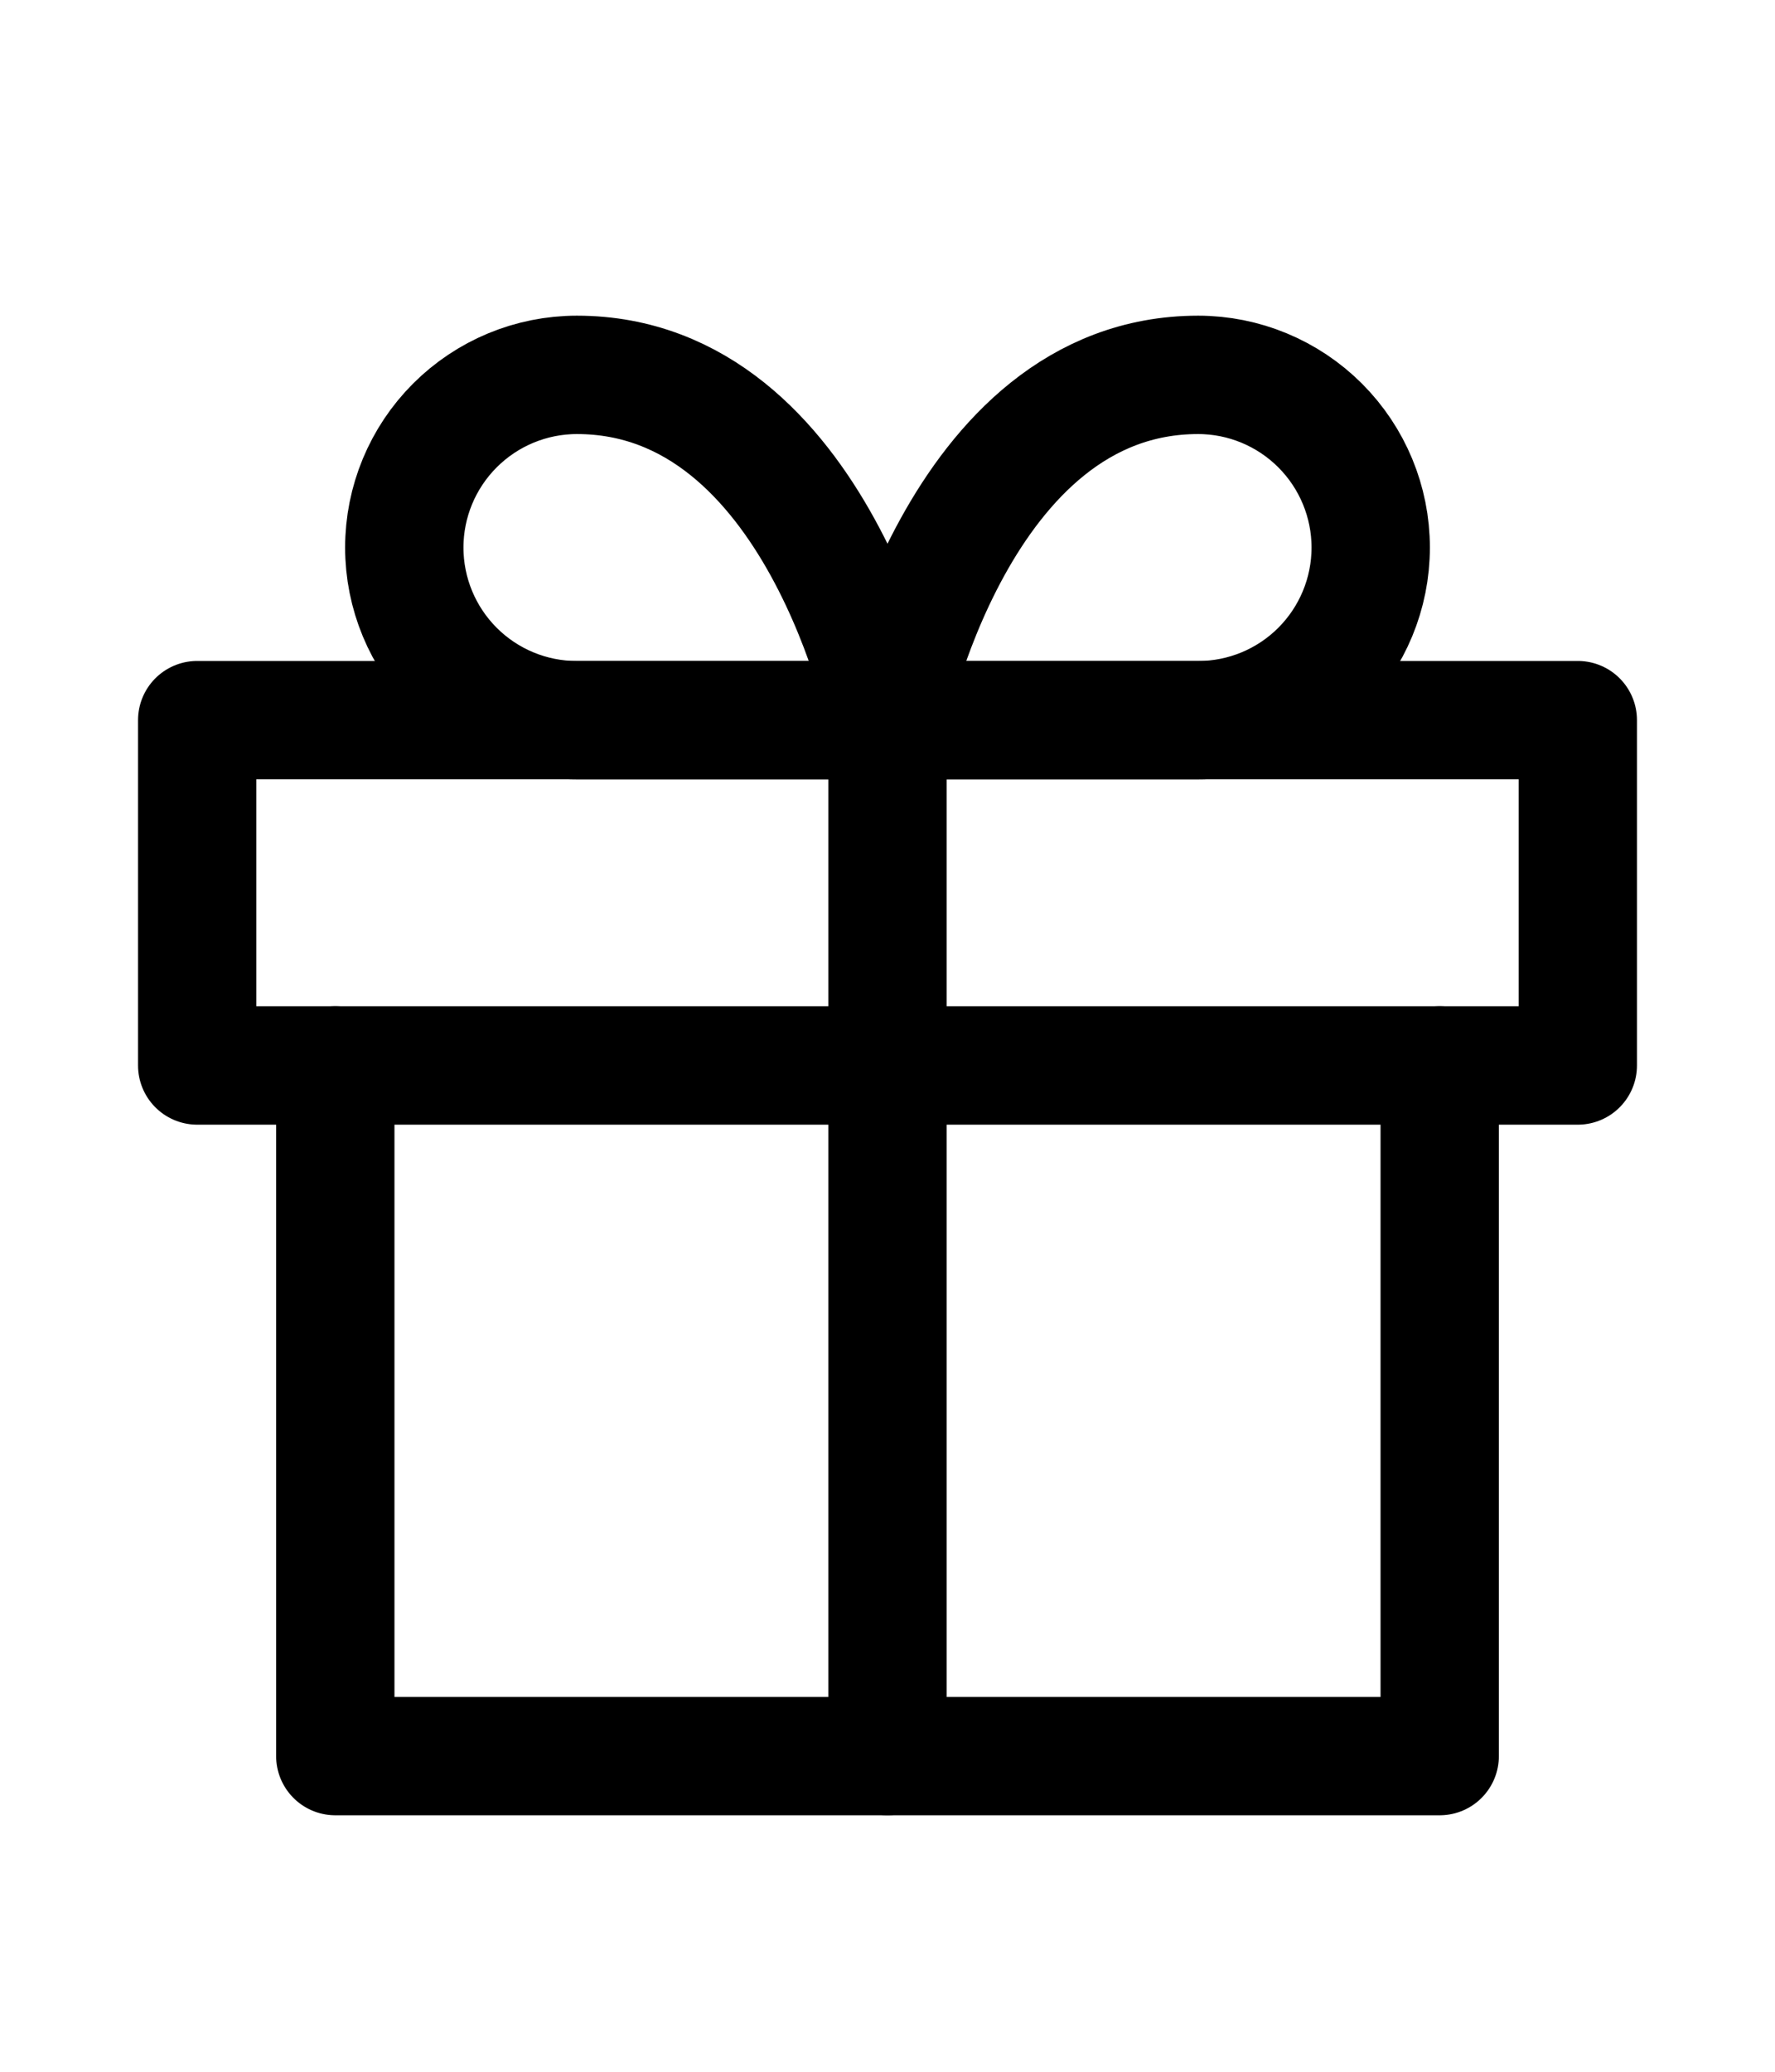<svg width="30" height="35" viewBox="0 0 30 35" fill="none" xmlns="http://www.w3.org/2000/svg">
<path d="M24.333 18V29.667H5.667V18" stroke="black" stroke-width="2" stroke-linecap="round" stroke-linejoin="round"/>
<path d="M26.667 12.166H3.333V18H26.667V12.166Z" stroke="black" stroke-width="2" stroke-linecap="round" stroke-linejoin="round"/>
<path d="M15 29.666V12.166" stroke="black" stroke-width="2" stroke-linecap="round" stroke-linejoin="round"/>
<path d="M15 12.167H9.75C8.976 12.167 8.235 11.86 7.688 11.313C7.141 10.766 6.833 10.024 6.833 9.25C6.833 8.477 7.141 7.735 7.688 7.188C8.235 6.641 8.976 6.333 9.75 6.333C13.833 6.333 15 12.167 15 12.167Z" stroke="black" stroke-width="2" stroke-linecap="round" stroke-linejoin="round"/>
<path d="M15 12.167H20.25C21.023 12.167 21.765 11.86 22.312 11.313C22.859 10.766 23.167 10.024 23.167 9.25C23.167 8.477 22.859 7.735 22.312 7.188C21.765 6.641 21.023 6.333 20.25 6.333C16.167 6.333 15 12.167 15 12.167Z" stroke="black" stroke-width="2" stroke-linecap="round" stroke-linejoin="round"/>
</svg>
